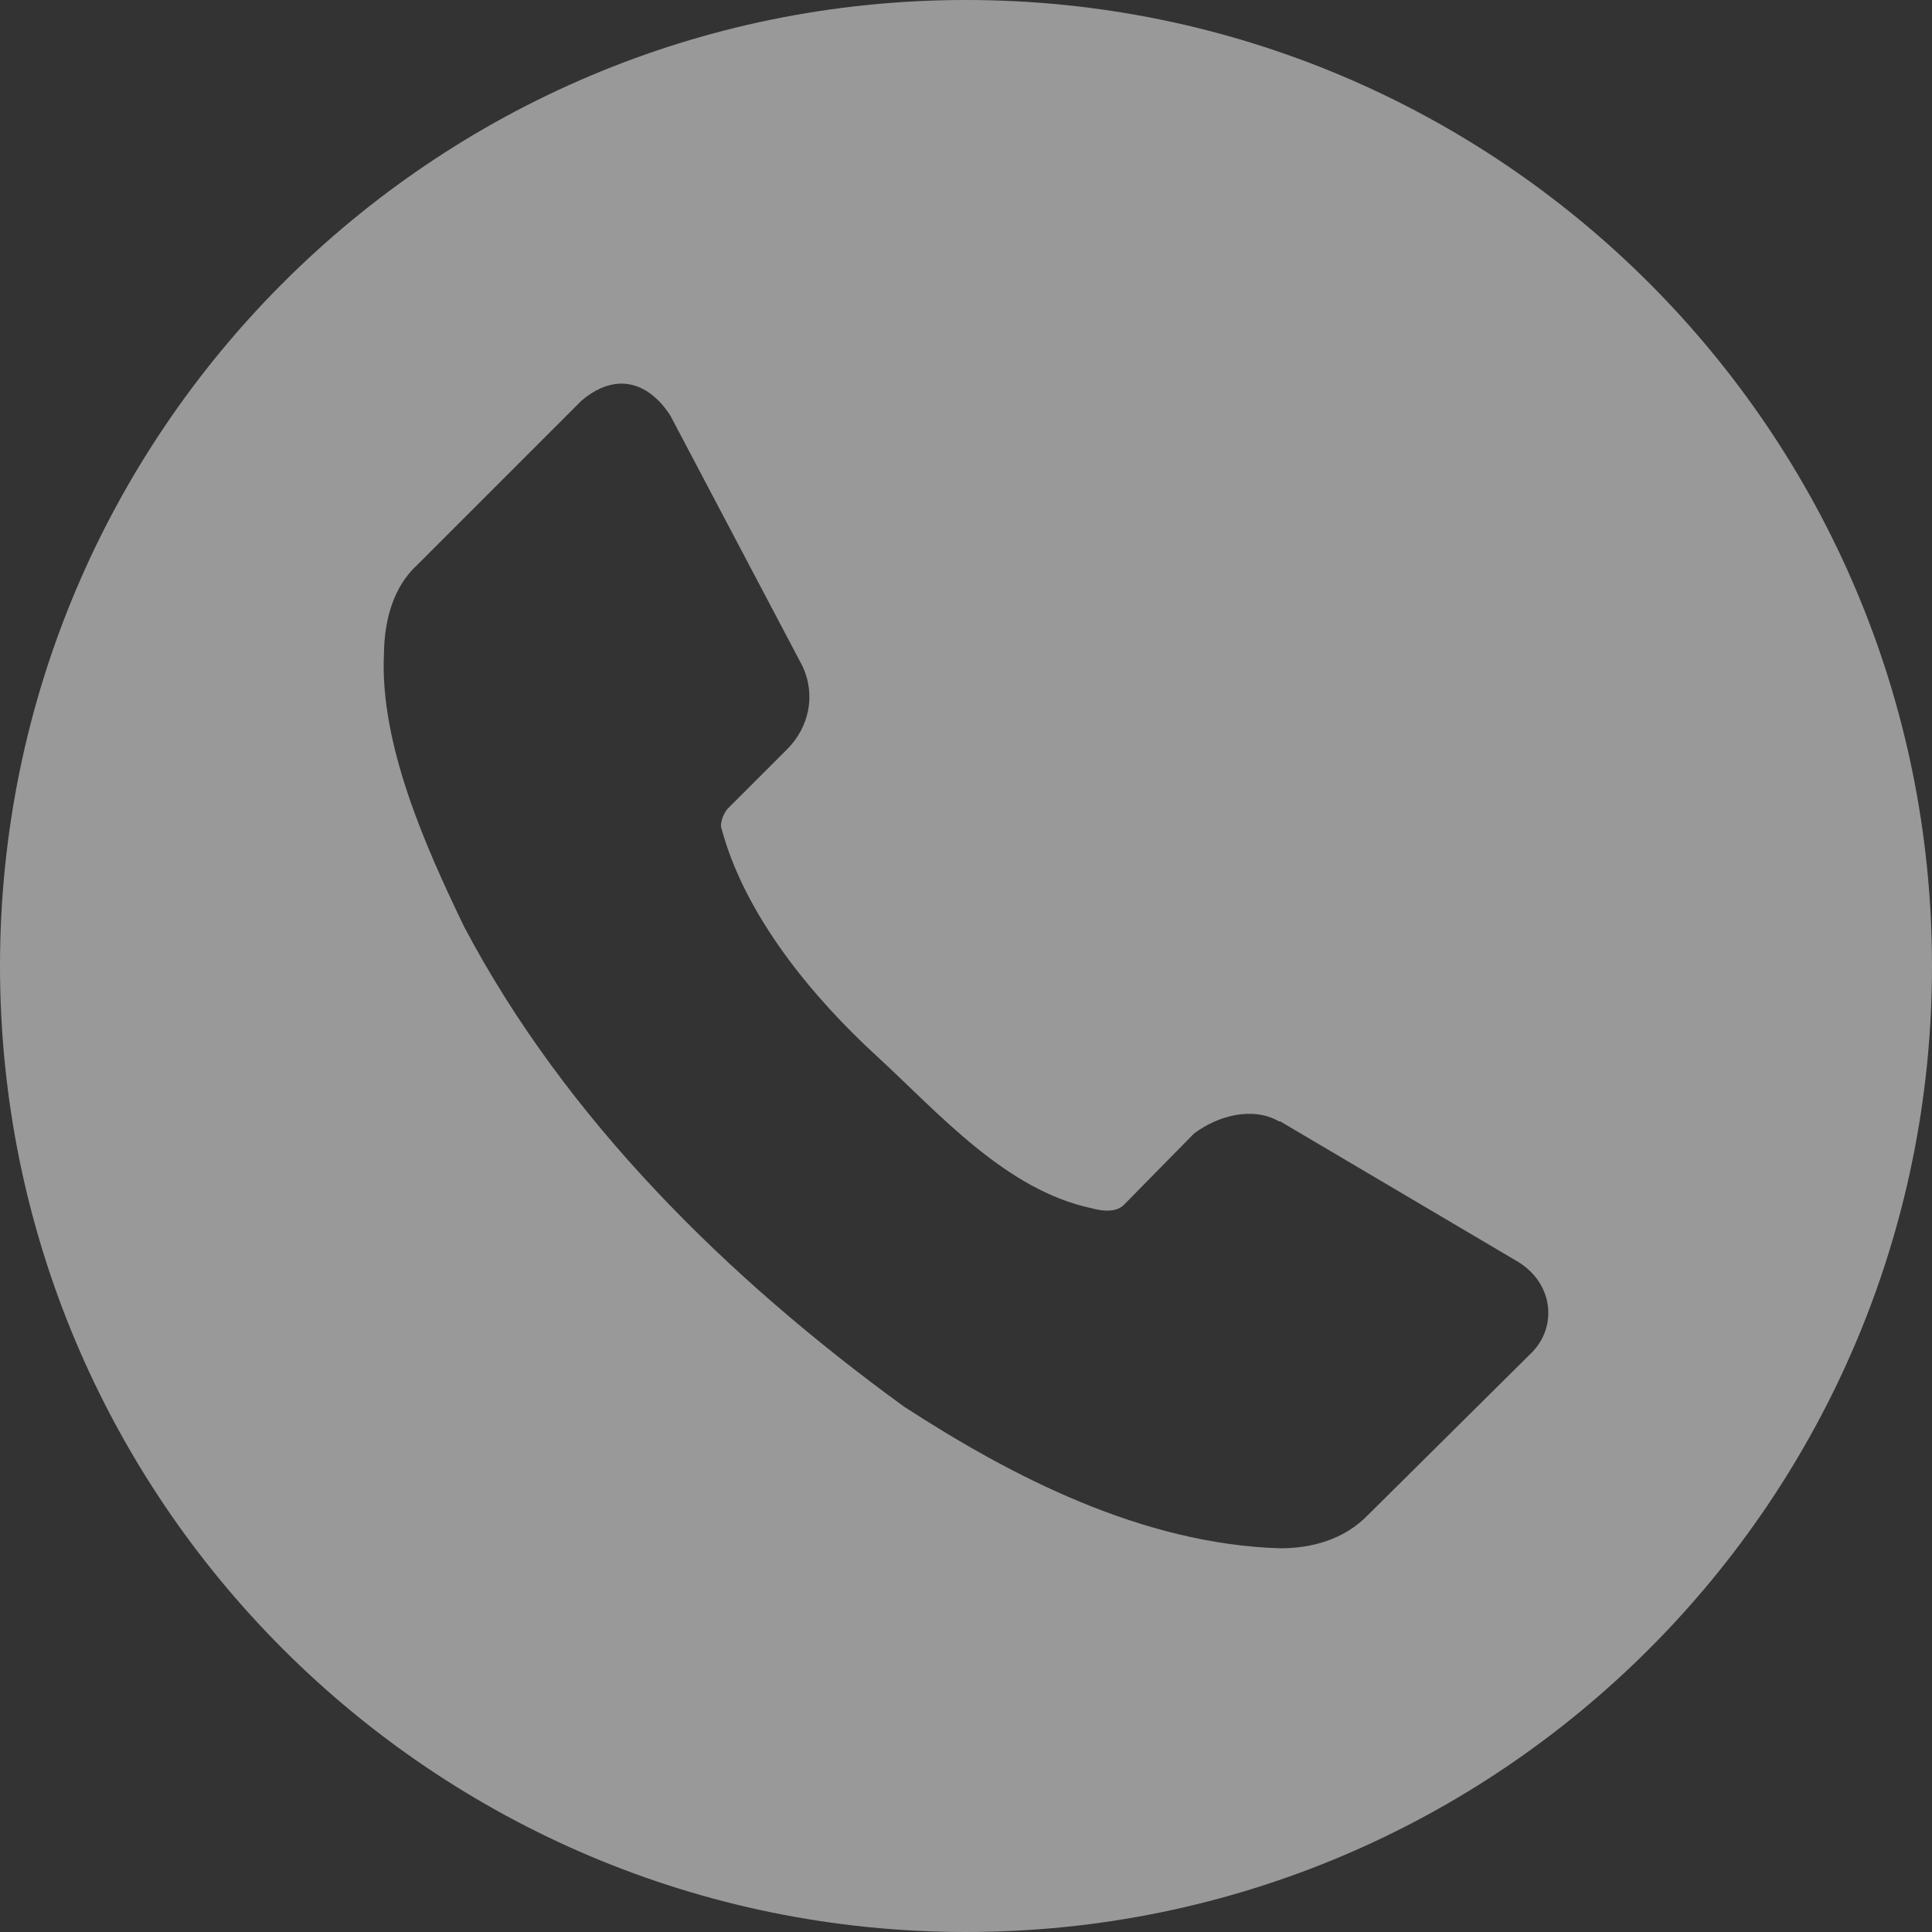 <?xml version="1.0" encoding="UTF-8"?> <svg xmlns="http://www.w3.org/2000/svg" width="30" height="30" viewBox="0 0 30 30" fill="none"><rect x="0" y="0" width="30" height="30" fill="#333333" stroke="none"/><g clip-path="url(#clip0_56_1801)"><path d="M15 0C6.716 0 0 6.716 0 15C0 23.284 6.716 30 15 30C23.284 30 30 23.284 30 15C30 6.716 23.284 0 15 0ZM9.609 5.958C9.918 5.94 10.198 6.125 10.409 6.453L12.46 10.342C12.676 10.803 12.554 11.296 12.232 11.625L11.292 12.565C11.234 12.644 11.196 12.734 11.195 12.832C11.555 14.226 12.648 15.513 13.612 16.397C14.576 17.282 15.612 18.479 16.957 18.763C17.124 18.809 17.327 18.826 17.446 18.715L18.538 17.604C18.914 17.318 19.459 17.18 19.861 17.413H19.88L23.58 19.598C24.123 19.938 24.18 20.596 23.791 20.997L21.242 23.525C20.866 23.911 20.366 24.041 19.88 24.042C17.731 23.977 15.701 22.923 14.033 21.839C11.296 19.848 8.785 17.378 7.209 14.394C6.604 13.143 5.894 11.546 5.962 10.15C5.968 9.624 6.11 9.109 6.48 8.771L9.029 6.222C9.227 6.053 9.424 5.969 9.609 5.958Z" fill="white" fill-opacity="0.5"></path></g><defs><clipPath id="clip0_56_1801"><rect width="30" height="30" fill="white"></rect></clipPath></defs></svg> 